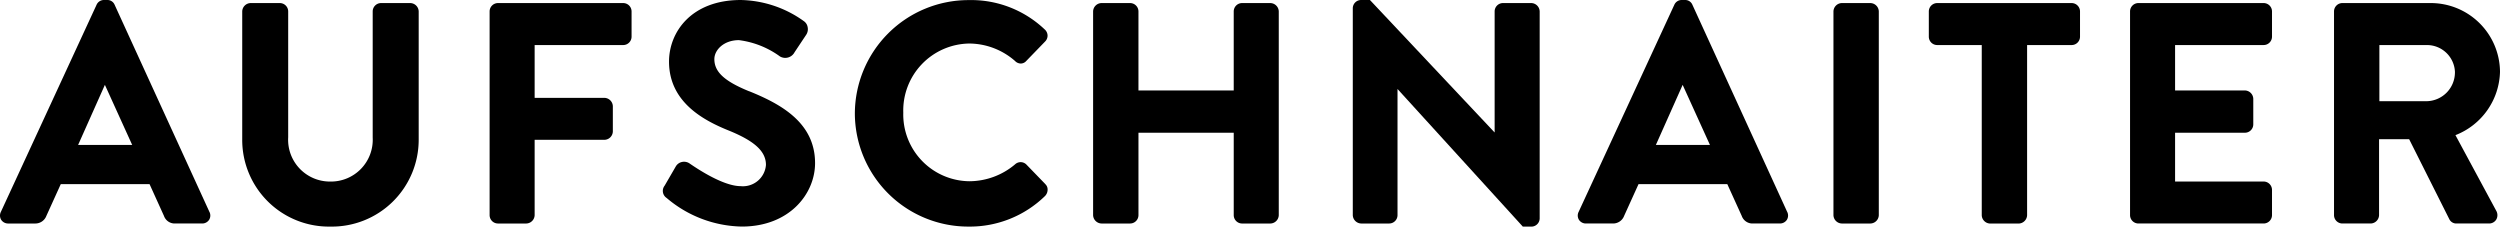 <svg xmlns="http://www.w3.org/2000/svg" xmlns:xlink="http://www.w3.org/1999/xlink" width="289.48" height="26.236" viewBox="0 0 289.48 26.236">
  <defs>
    <clipPath id="clip-path">
      <path id="Pfad_13" data-name="Pfad 13" d="M0-20.7H289.48V-46.939H0Z" transform="translate(0 46.939)"/>
    </clipPath>
  </defs>
  <g id="Gruppe_14" data-name="Gruppe 14" transform="translate(0 46.939)">
    <g id="Gruppe_13" data-name="Gruppe 13" transform="translate(0 -46.939)" clip-path="url(#clip-path)">
      <g id="Gruppe_1" data-name="Gruppe 1" transform="translate(0 0)">
        <path id="Pfad_1" data-name="Pfad 1" d="M-19.137-19.365-30.115-43.352a.9.9,0,0,0-.867-.553h-.356a.929.929,0,0,0-.871.561l-11.08,23.979h0a.939.939,0,0,0,.042.916.953.953,0,0,0,.829.424h3.1a1.365,1.365,0,0,0,1.3-.884l1.668-3.677h10.278L-24.4-18.9a1.313,1.313,0,0,0,1.295.874h3.1a.953.953,0,0,0,.829-.424.939.939,0,0,0,.042-.916m-8.949-7.759h-6.259l3.1-6.954Z" transform="translate(43.388 43.905)"/>
      </g>
      <g id="Gruppe_2" data-name="Gruppe 2" transform="translate(28.048 0.356)">
        <path id="Pfad_2" data-name="Pfad 2" d="M-15.356,0h-3.386a.97.97,0,0,0-.968.969V15.578a4.837,4.837,0,0,1-4.911,5.088,4.839,4.839,0,0,1-4.874-5.124V.969A.97.97,0,0,0-30.463,0h-3.385a.994.994,0,0,0-.969.969V15.791a10.036,10.036,0,0,0,10.2,10.09,10.054,10.054,0,0,0,10.233-10.09V.969A.994.994,0,0,0-15.356,0" transform="translate(34.817)"/>
      </g>
      <g id="Gruppe_3" data-name="Gruppe 3" transform="translate(56.692 0.356)">
        <path id="Pfad_3" data-name="Pfad 3" d="M-12.207,0h-14.5a.97.97,0,0,0-.968.969V24.555a.97.97,0,0,0,.968.969h3.278a.994.994,0,0,0,.968-.969V15.833h8.086a.994.994,0,0,0,.969-.969V11.944a1,1,0,0,0-.969-.969h-8.086V4.86h10.255a.97.97,0,0,0,.969-.969V.969A.97.97,0,0,0-12.207,0" transform="translate(27.676)"/>
      </g>
      <g id="Gruppe_4" data-name="Gruppe 4" transform="translate(76.744 0)">
        <path id="Pfad_4" data-name="Pfad 4" d="M-7.887-8.339c-2.857-1.164-4.023-2.242-4.023-3.72,0-1.059,1.087-2.2,2.844-2.2a10.238,10.238,0,0,1,4.742,1.88l.049.03a1.216,1.216,0,0,0,1.652-.509l1.349-2.026a1.168,1.168,0,0,0,.162-.9,1.042,1.042,0,0,0-.439-.677,12.918,12.918,0,0,0-7.3-2.445c-5.708,0-8.308,3.7-8.308,7.133,0,4.648,3.927,6.773,6.881,7.967,3.043,1.231,4.342,2.428,4.342,4a2.675,2.675,0,0,1-2.95,2.452c-1.309,0-3.355-.9-5.759-2.533l-.1-.068v0a1.122,1.122,0,0,0-.9-.2,1.089,1.089,0,0,0-.74.537l-1.282,2.209,0,0a.98.98,0,0,0,.231,1.425,13.774,13.774,0,0,0,8.7,3.311c5.513,0,8.487-3.785,8.487-7.347,0-4.631-3.857-6.806-7.628-8.322" transform="translate(17.883 18.907)"/>
      </g>
      <g id="Gruppe_5" data-name="Gruppe 5" transform="translate(98.986 0)">
        <path id="Pfad_5" data-name="Pfad 5" d="M-17.4-16.826l-2.212-2.283A.942.942,0,0,0-20.9-19.13a8.239,8.239,0,0,1-5.268,1.966A7.734,7.734,0,0,1-33.855-25.1a7.755,7.755,0,0,1,7.655-8.01,8.116,8.116,0,0,1,5.28,2.017.936.936,0,0,0,.692.3.86.86,0,0,0,.615-.3l2.171-2.241a.967.967,0,0,0,.294-.717.984.984,0,0,0-.342-.7,12.365,12.365,0,0,0-8.817-3.388A13.17,13.17,0,0,0-39.462-25,13.134,13.134,0,0,0-26.307-11.913a12.469,12.469,0,0,0,8.864-3.541,1.061,1.061,0,0,0,.3-.772.83.83,0,0,0-.266-.6" transform="translate(39.462 38.15)"/>
      </g>
      <g id="Gruppe_6" data-name="Gruppe 6" transform="translate(126.573 0.356)">
        <path id="Pfad_6" data-name="Pfad 6" d="M-16.2,0h-3.278a.97.97,0,0,0-.969.969v9.15H-31.478V.969A.97.97,0,0,0-32.446,0H-35.76a.994.994,0,0,0-.969.969V24.555a1,1,0,0,0,.969.969h3.314a.97.97,0,0,0,.969-.969V15.014h11.031v9.542a.97.97,0,0,0,.969.969H-16.2a.994.994,0,0,0,.969-.969V.969A.994.994,0,0,0-16.2,0" transform="translate(36.729)"/>
      </g>
      <g id="Gruppe_7" data-name="Gruppe 7" transform="translate(156.642 0)">
        <path id="Pfad_7" data-name="Pfad 7" d="M-16.312-.281H-19.59a.97.97,0,0,0-.969.969V14.705L-34.912-.544-35-.636h-1.017A.964.964,0,0,0-36.984.3V24.275a1,1,0,0,0,.969.969h3.242a.97.97,0,0,0,.968-.969V9.668l14.421,15.837.087.1h.984a.964.964,0,0,0,.969-.933V.688a.994.994,0,0,0-.969-.969" transform="translate(36.984 0.636)"/>
      </g>
      <g id="Gruppe_8" data-name="Gruppe 8" transform="translate(182.692 0)">
        <path id="Pfad_8" data-name="Pfad 8" d="M-19.137-19.365-30.115-43.352a.9.9,0,0,0-.867-.553h-.357a.929.929,0,0,0-.871.561L-43.29-19.366h0a.94.94,0,0,0,.041.916.955.955,0,0,0,.829.424h3.1a1.365,1.365,0,0,0,1.3-.883l1.668-3.678h10.277L-24.4-18.9a1.312,1.312,0,0,0,1.294.874h3.1a.956.956,0,0,0,.829-.424.943.943,0,0,0,.042-.916m-8.949-7.759h-6.259l3.1-6.954Z" transform="translate(43.389 43.905)"/>
      </g>
      <g id="Gruppe_9" data-name="Gruppe 9" transform="translate(212.299 0.356)">
        <path id="Pfad_9" data-name="Pfad 9" d="M-3.379,0H-6.693a.994.994,0,0,0-.968.969V24.555a.994.994,0,0,0,.968.969h3.314a.994.994,0,0,0,.969-.969V.969A.994.994,0,0,0-3.379,0" transform="translate(7.661)"/>
      </g>
      <g id="Gruppe_10" data-name="Gruppe 10" transform="translate(223.342 0.356)">
        <path id="Pfad_10" data-name="Pfad 10" d="M-13.05,0H-28.62a.97.97,0,0,0-.969.969V3.891a.97.97,0,0,0,.969.969h5.16v19.7a.994.994,0,0,0,.969.969h3.313a1,1,0,0,0,.969-.969V4.86h5.158a.97.97,0,0,0,.969-.969V.969A.97.97,0,0,0-13.05,0" transform="translate(29.589)"/>
      </g>
      <g id="Gruppe_11" data-name="Gruppe 11" transform="translate(246.642 0.355)">
        <path id="Pfad_11" data-name="Pfad 11" d="M-12.207-3.835a.97.97,0,0,0,.969-.969V-7.726a.97.97,0,0,0-.969-.969h-14.5a.97.97,0,0,0-.968.969V15.86a.97.97,0,0,0,.968.969h14.5a.97.97,0,0,0,.969-.969V12.94a.971.971,0,0,0-.969-.97H-22.461V6.319h8.086a.97.97,0,0,0,.969-.969V2.393a.994.994,0,0,0-.969-.969h-8.086V-3.835Z" transform="translate(27.676 8.695)"/>
      </g>
      <g id="Gruppe_12" data-name="Gruppe 12" transform="translate(270.262 0.355)">
        <path id="Pfad_12" data-name="Pfad 12" d="M-11.1-12.068A8.085,8.085,0,0,0-5.94-19.409,8.016,8.016,0,0,0-14-27.362h-10.19a.97.97,0,0,0-.969.969V-2.807a.97.97,0,0,0,.969.969h3.278a.994.994,0,0,0,.968-.969V-11.6h3.483L-11.8-2.32a.894.894,0,0,0,.831.482h3.742A.968.968,0,0,0-6.37-2.3a1.023,1.023,0,0,0,0-1Zm-.059-7.271A3.335,3.335,0,0,1-14.391-16h-5.516V-22.5h5.516a3.243,3.243,0,0,1,3.236,3.163" transform="translate(25.158 27.362)"/>
      </g>
    </g>
  </g>
</svg>
